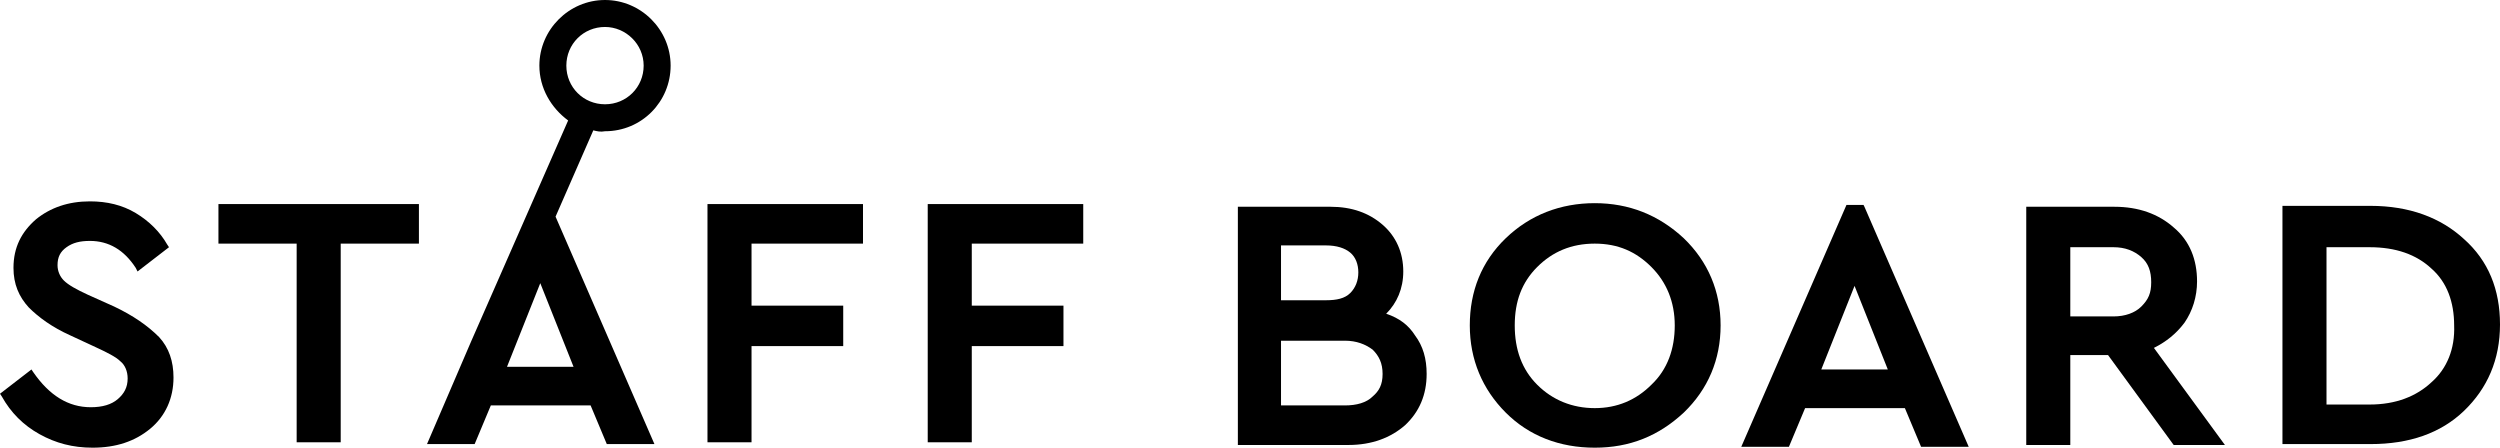 <?xml version="1.0" encoding="utf-8"?>
<!-- Generator: Adobe Illustrator 27.7.0, SVG Export Plug-In . SVG Version: 6.00 Build 0)  -->
<svg version="1.1" id="レイヤー_1" xmlns="http://www.w3.org/2000/svg" xmlns:xlink="http://www.w3.org/1999/xlink" x="0px"
	 y="0px" viewBox="0 0 278.1 49.8" style="enable-background:new 0 0 278.1 49.8;" xml:space="preserve">
<g>
	<g>
		<path d="M154.2,34.9c1.2-1.2,1.9-2.8,1.9-4.7c0-2.1-0.8-3.9-2.3-5.2c-1.5-1.3-3.4-2-5.8-2h-10.3v26.5H150c2.6,0,4.7-0.8,6.3-2.2
			c1.6-1.5,2.4-3.4,2.4-5.7c0-1.7-0.4-3.1-1.3-4.3C156.7,36.2,155.7,35.4,154.2,34.9L154.2,34.9z M142.5,27.3h5
			c1.2,0,2.1,0.3,2.7,0.8c0.6,0.5,0.9,1.3,0.9,2.2c0,0.9-0.3,1.7-0.9,2.3c-0.6,0.6-1.5,0.8-2.7,0.8h-5V27.3L142.5,27.3z M152.7,44.1
			c-0.7,0.7-1.8,1-3.1,1h-7.1v-7.2h7.1c1.3,0,2.3,0.4,3.1,1c0.7,0.7,1.1,1.5,1.1,2.7S153.4,43.5,152.7,44.1z"/>
		<path d="M177.4,22.6c-3.8,0-7.2,1.3-9.9,3.9c-2.7,2.6-4,5.9-4,9.7s1.4,7.1,4,9.7c2.6,2.6,6,3.9,9.9,3.9c3.9,0,7.1-1.3,9.9-3.9
			c2.7-2.6,4.1-5.9,4.1-9.7s-1.4-7.1-4.1-9.7C184.5,23.9,181.2,22.6,177.4,22.6z M183.7,42.8c-1.7,1.7-3.8,2.6-6.3,2.6
			s-4.7-0.9-6.4-2.6c-1.7-1.7-2.5-3.9-2.5-6.6s0.8-4.8,2.5-6.5s3.8-2.6,6.4-2.6c2.6,0,4.6,0.9,6.3,2.6c1.7,1.7,2.6,3.9,2.6,6.5
			S185.5,41.1,183.7,42.8L183.7,42.8z"/>
		<path d="M207.3,22.8h-1.9l-11.7,26.9h5.3l1.8-4.3h11.1l1.8,4.3h5.3L207.4,23L207.3,22.8L207.3,22.8z M202.6,41.1l3.7-9.3l3.7,9.3
			H202.6L202.6,41.1z"/>
		<path d="M243,35.9c0.9-1.3,1.4-2.9,1.4-4.6c0-2.4-0.8-4.5-2.6-6c-1.7-1.5-3.9-2.3-6.6-2.3h-9.8v26.5h4.9v-10h4.2l7.3,10h5.7
			l-7.9-10.8C241,38,242.1,37.1,243,35.9z M238.2,34.1c-0.7,0.7-1.8,1.1-3.1,1.1h-4.8v-7.7h4.8c1.3,0,2.3,0.4,3.1,1.1
			s1.1,1.6,1.1,2.8S239,33.3,238.2,34.1z"/>
		<path d="M274.1,26.6c-2.6-2.4-6.1-3.7-10.4-3.7h-9.8v26.5h9.8c4.3,0,7.8-1.2,10.4-3.7s4-5.7,4-9.6C278.1,32.2,276.8,29,274.1,26.6
			L274.1,26.6z M270.5,42.5c-1.7,1.6-4,2.5-6.9,2.5h-4.8V27.5h4.8c2.9,0,5.2,0.8,6.9,2.4c1.7,1.5,2.5,3.7,2.5,6.3
			C273.1,38.8,272.2,41,270.5,42.5L270.5,42.5z"/>
	</g>
	<g>
		<path d="M12.7,34.1l-2.9-1.3c-1.3-0.6-2.2-1.1-2.7-1.6c-0.4-0.4-0.7-1-0.7-1.7c0-0.9,0.3-1.5,1-2s1.5-0.7,2.6-0.7
			c2.1,0,3.8,1,5.1,3l0.2,0.4l3.5-2.7l-0.2-0.3c-0.8-1.4-2-2.6-3.5-3.5s-3.2-1.3-5.1-1.3c-2.4,0-4.4,0.7-6,2
			c-1.6,1.4-2.5,3.1-2.5,5.4c0,1.8,0.6,3.2,1.7,4.4c1.1,1.1,2.6,2.2,4.6,3.1l2.8,1.3c1.3,0.6,2.3,1.1,2.8,1.6
			c0.5,0.4,0.8,1.1,0.8,1.9c0,1-0.4,1.7-1.1,2.3s-1.7,0.9-3,0.9c-2.5,0-4.6-1.3-6.4-3.9l-0.2-0.3L0,43.8l0.2,0.3
			c1,1.8,2.4,3.2,4.2,4.2s3.7,1.5,5.9,1.5c2.6,0,4.7-0.7,6.4-2.1s2.6-3.4,2.6-5.7c0-1.8-0.5-3.3-1.6-4.5
			C16.4,36.2,14.8,35.1,12.7,34.1L12.7,34.1z"/>
		<polygon points="24.3,27.1 33,27.1 33,49.2 37.9,49.2 37.9,27.1 46.6,27.1 46.6,22.7 24.3,22.7 		"/>
		<polygon points="78.7,49.2 83.6,49.2 83.6,38.5 93.8,38.5 93.8,34 83.6,34 83.6,27.1 96,27.1 96,22.7 78.7,22.7 		"/>
		<polygon points="103.2,49.2 108.1,49.2 108.1,38.5 118.3,38.5 118.3,34 108.1,34 108.1,27.1 120.5,27.1 120.5,22.7 103.2,22.7 		
			"/>
		<path d="M67.3,14.6c4.1,0,7.3-3.3,7.3-7.3S71.3,0,67.3,0S60,3.3,60,7.3c0,2.5,1.3,4.7,3.2,6.1L52.4,38l0,0l-4.9,11.4h5.3l1.8-4.3
			h11.1l1.8,4.3h5.3l-11-25.3l4.2-9.6C66.4,14.6,66.8,14.7,67.3,14.6L67.3,14.6z M56.4,40.8l3.7-9.3l3.7,9.3H56.4L56.4,40.8z
			 M67.3,3c2.3,0,4.3,1.9,4.3,4.3s-1.9,4.3-4.3,4.3c-2.4,0-4.3-1.9-4.3-4.3C63,4.9,64.9,3,67.3,3z"/>
	</g>
</g>
</svg>
